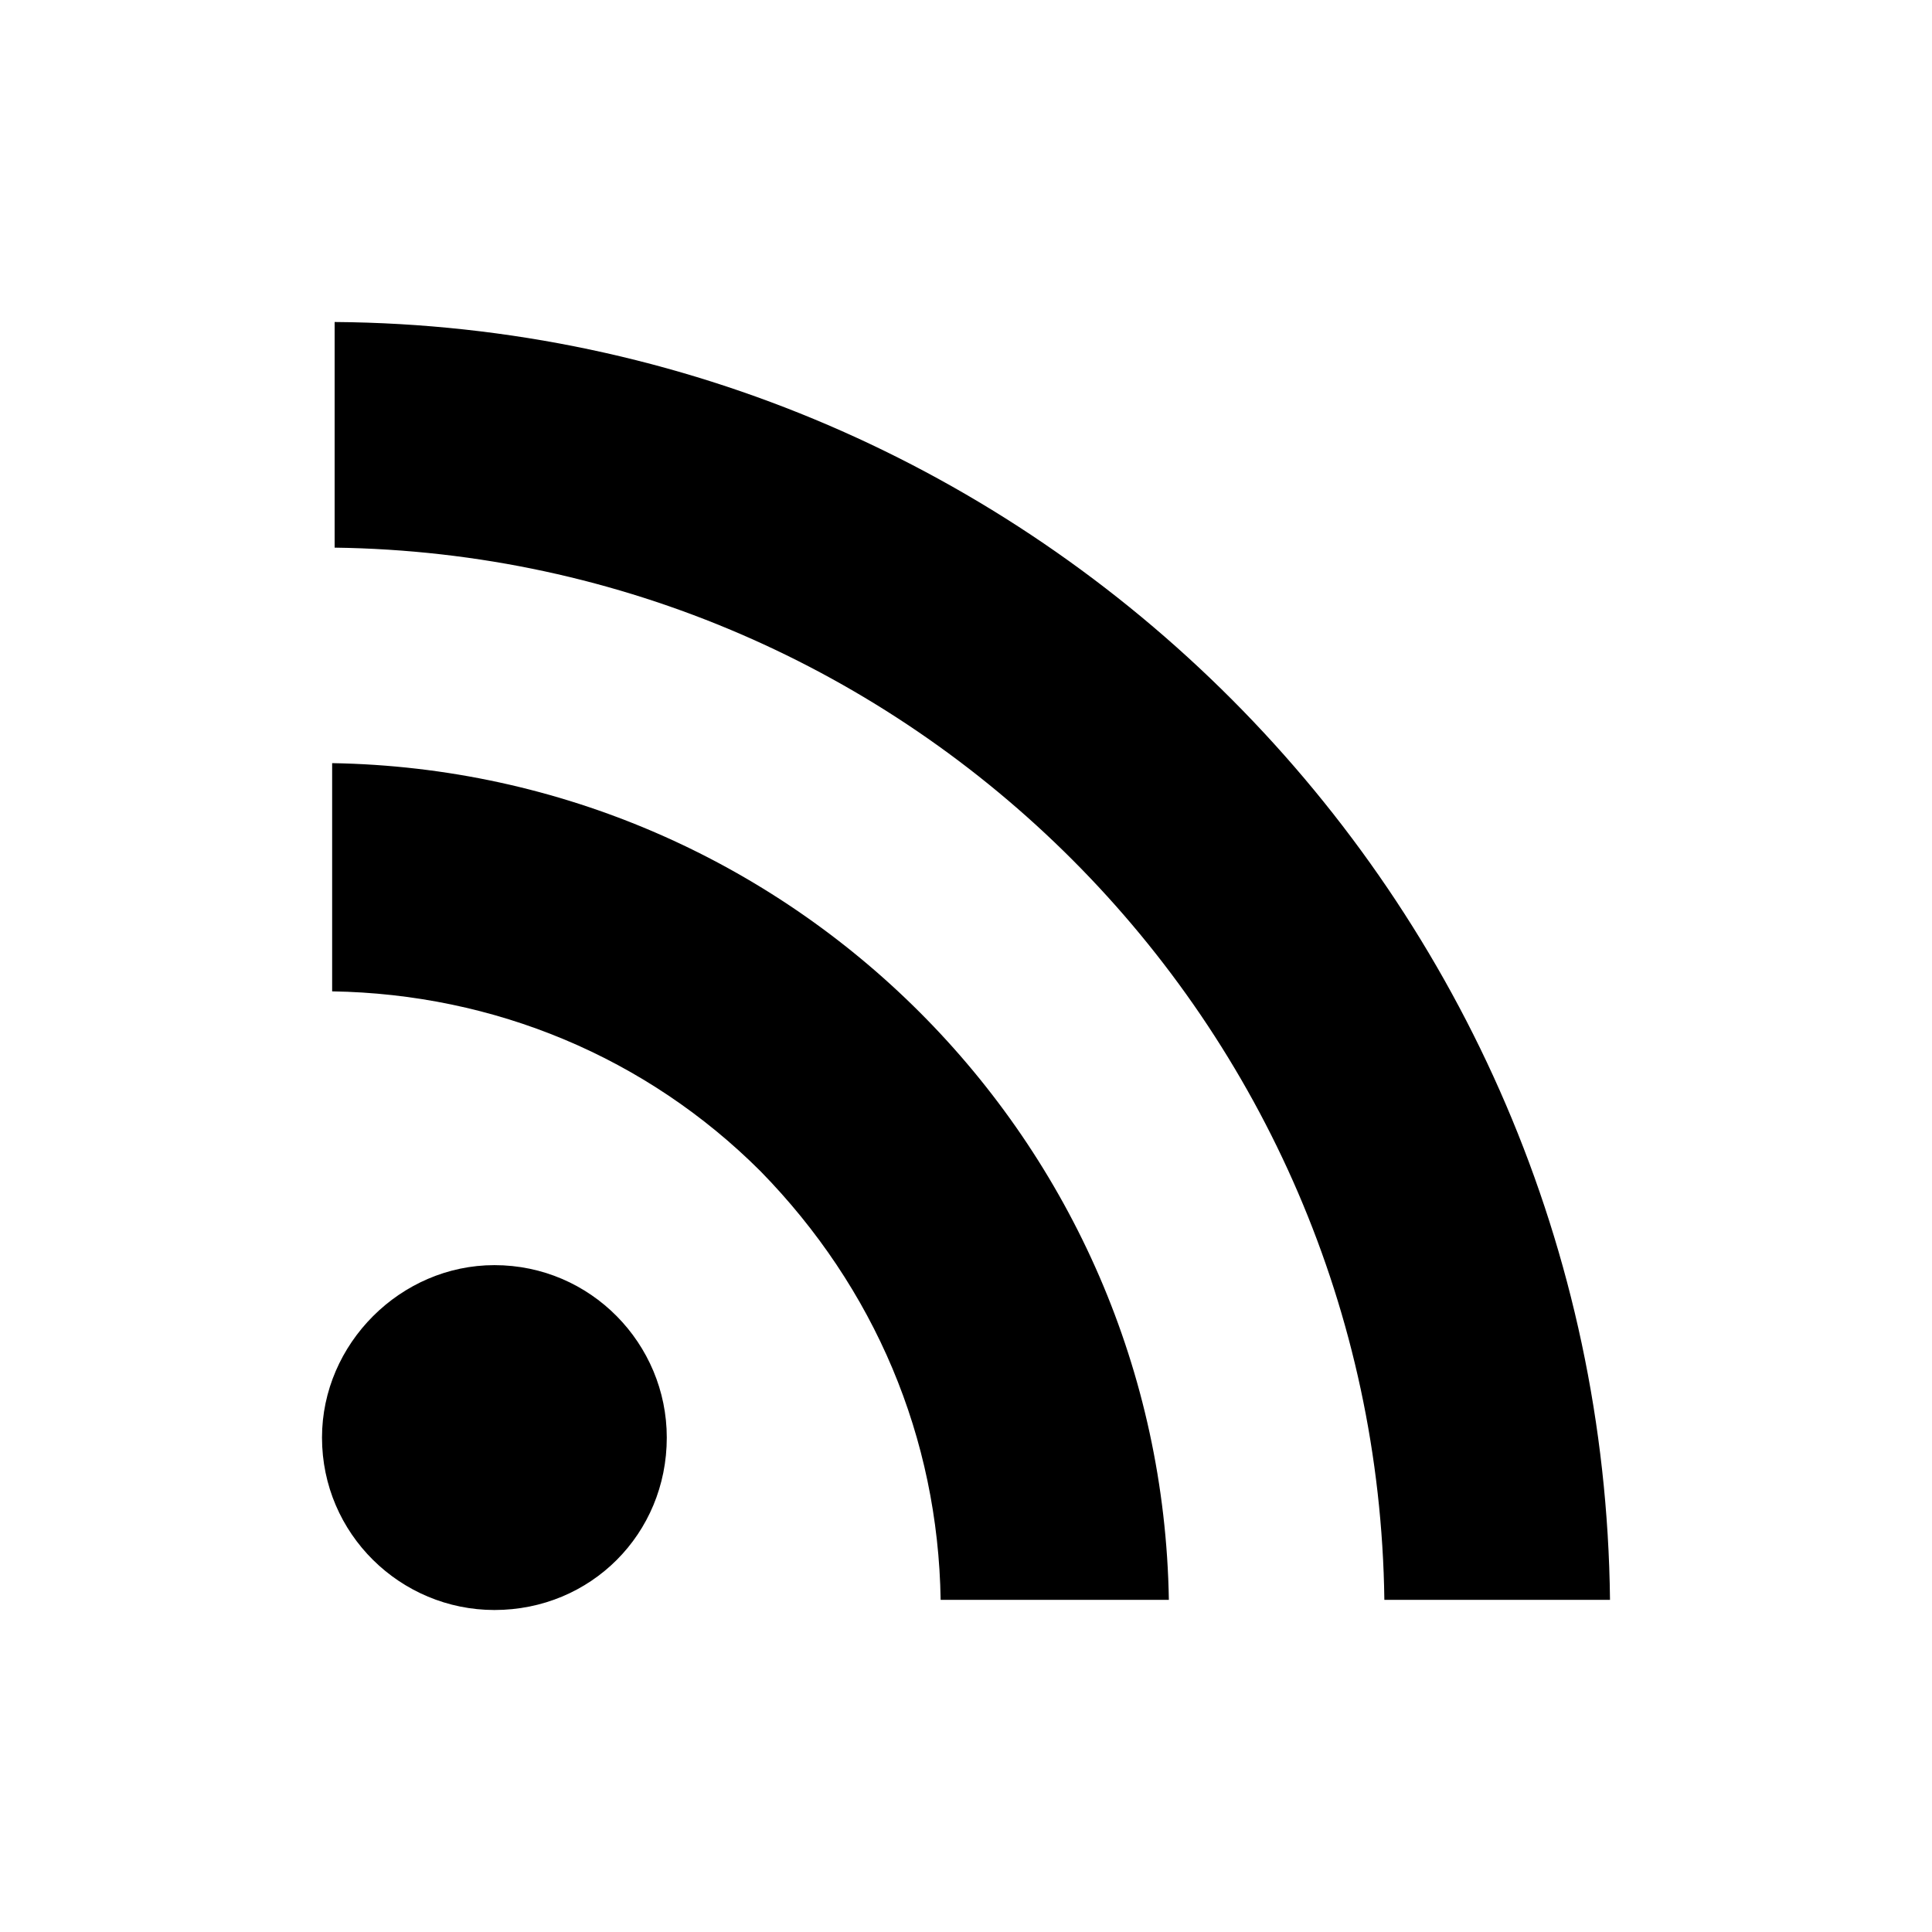 <svg width="24" height="24" viewBox="0 0 24 24" fill="none" xmlns="http://www.w3.org/2000/svg">
<path d="M8.283 17.858C8.283 19.055 7.339 20 6.142 20C4.976 20 4 19.055 4 17.858C4 16.693 4.976 15.716 6.142 15.716C7.339 15.716 8.283 16.693 8.283 17.858ZM14.52 19.874H11.685C11.653 17.858 10.866 16 9.449 14.551C8.031 13.134 6.142 12.347 4.126 12.315V9.48C9.827 9.575 14.425 14.173 14.52 19.874ZM20 19.874H17.197C17.102 12.693 11.307 6.898 4.157 6.803V4C12.85 4.063 19.905 11.15 20 19.874Z" fill="black"/>
</svg>
